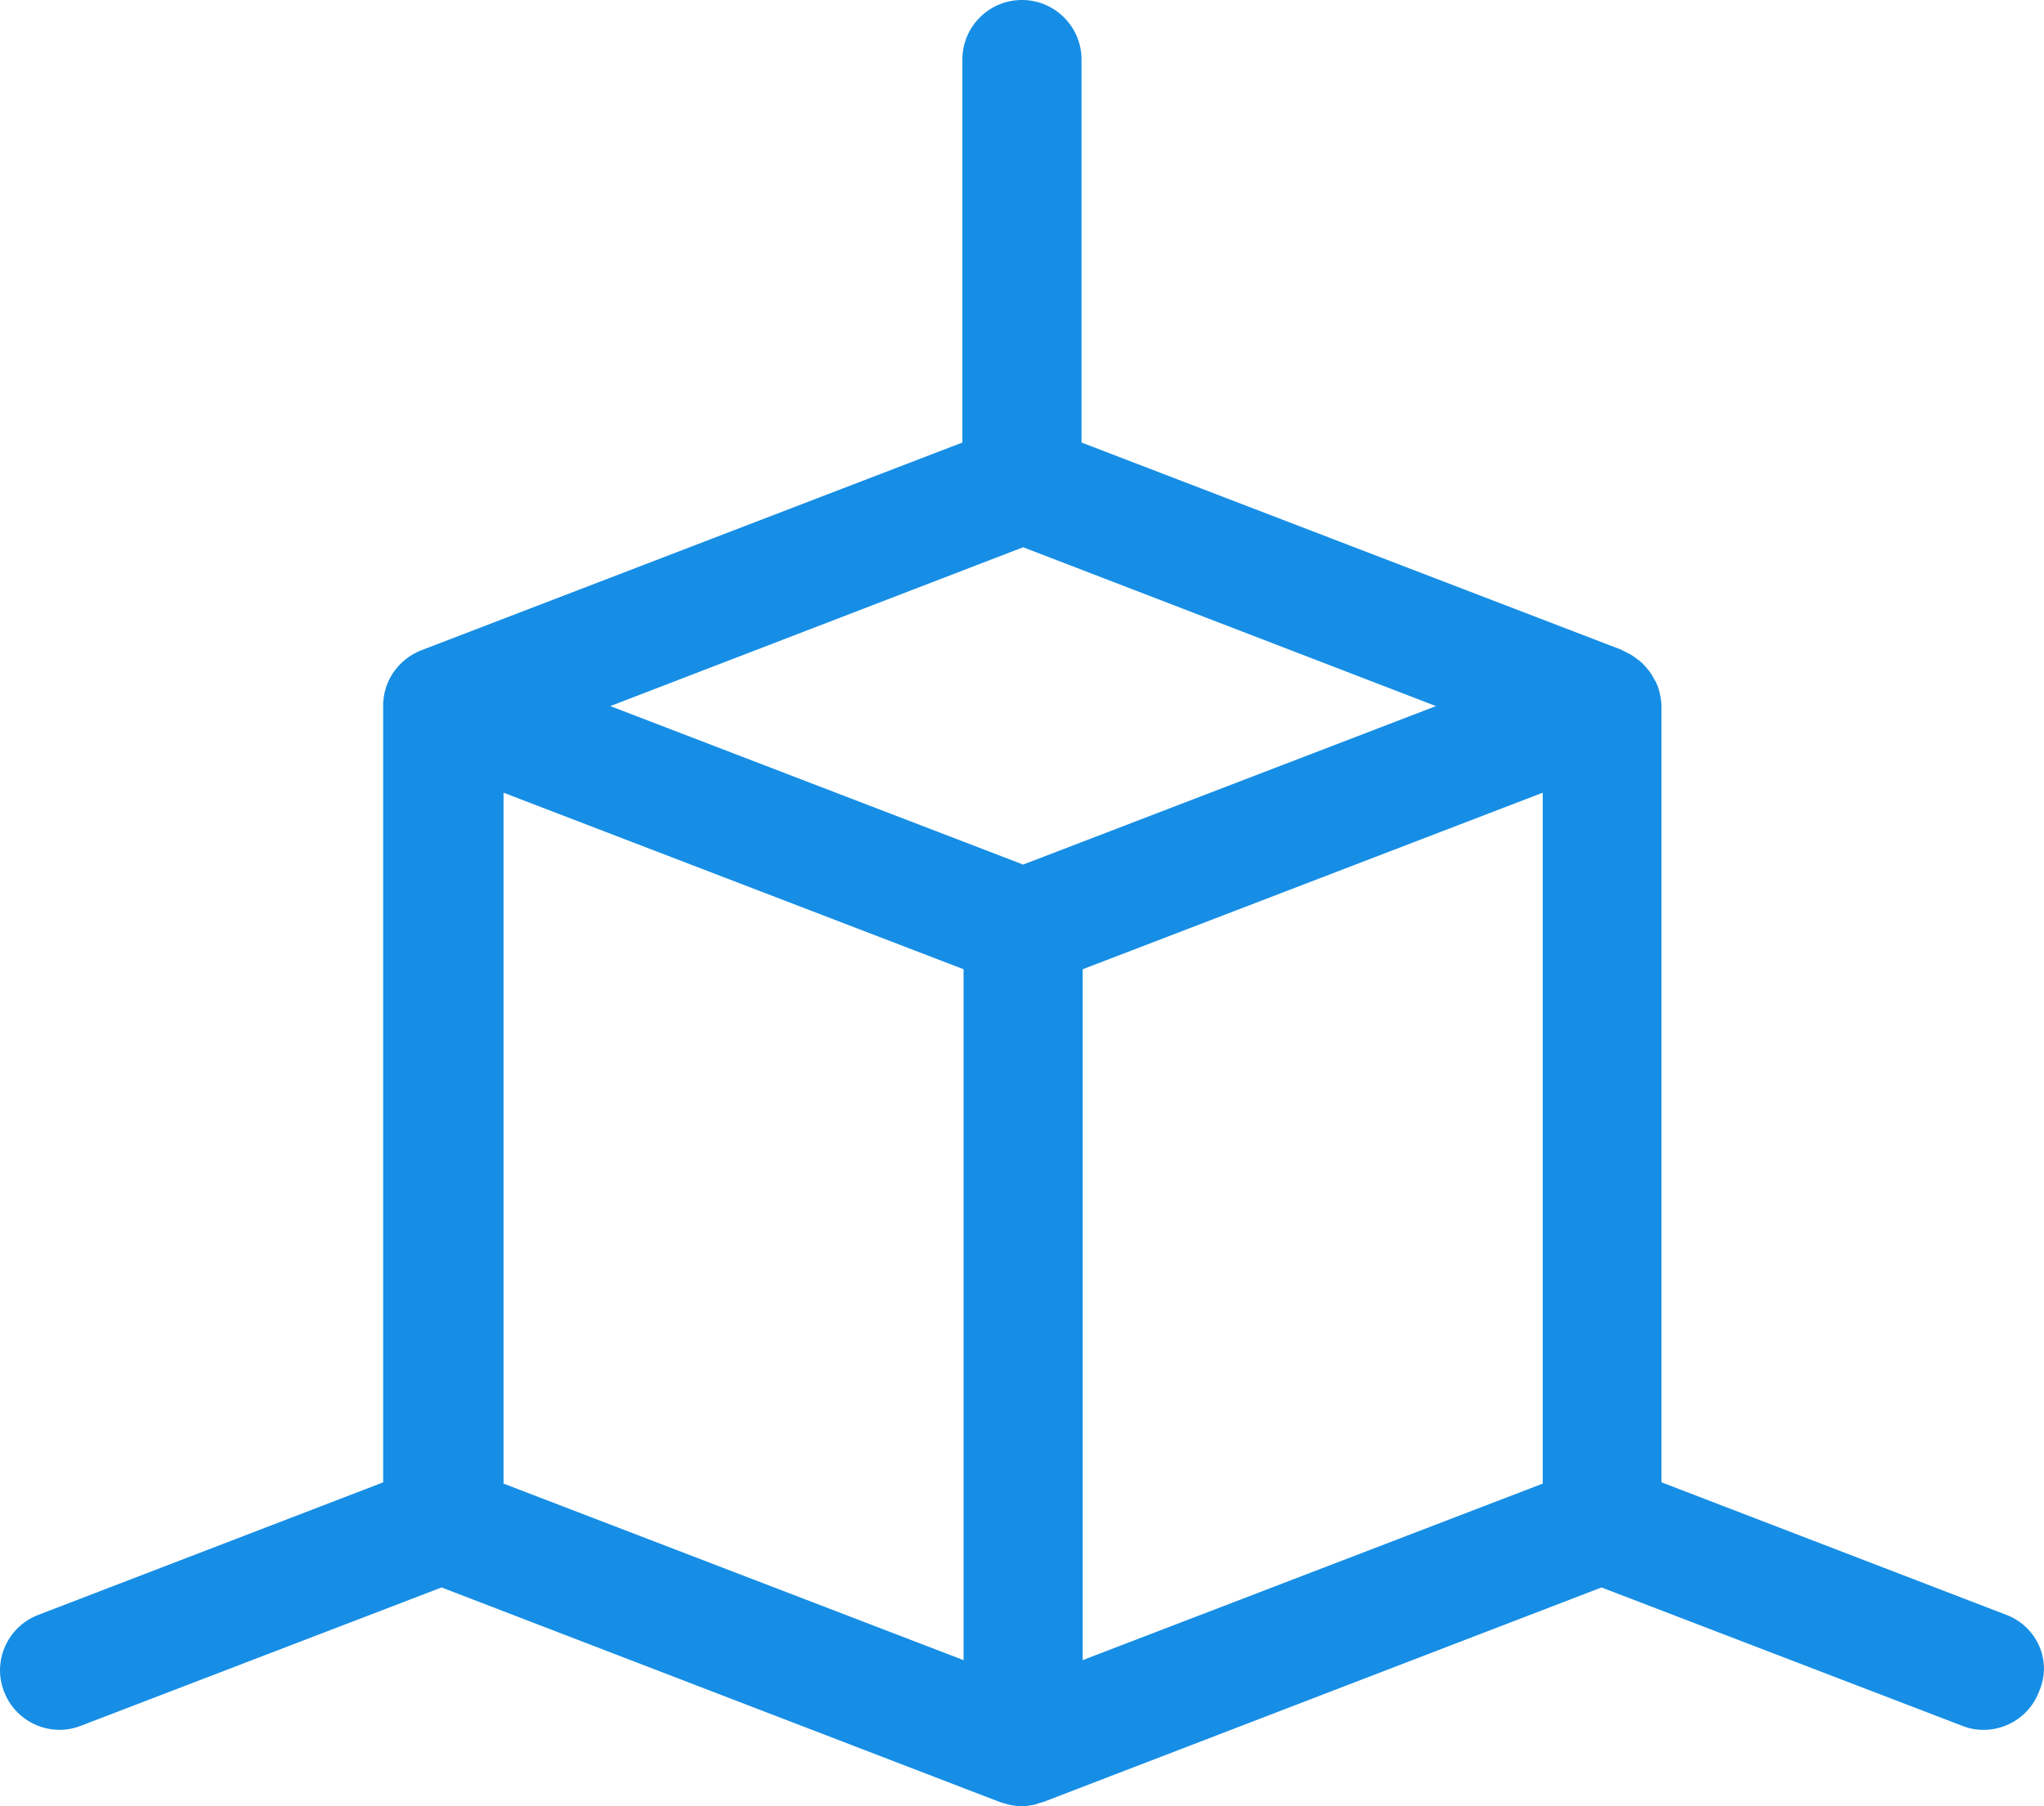 <svg width="43" height="38" viewBox="0 0 43 38" fill="none" xmlns="http://www.w3.org/2000/svg">
  <path d="M42.212 33.975l-7.259-2.79V14.854c0-.06-.009-.112-.017-.173 0-.009 0-.026-.009-.035-.017-.112-.052-.225-.104-.32-.009-.009-.009-.017-.017-.026-.026-.052-.052-.095-.086-.147l-.009-.009c-.026-.043-.06-.078-.095-.121a6.337 6.337 0 01-.026-.026c-.035-.043-.078-.078-.121-.112-.009-.009-.017-.009-.026-.017-.043-.035-.078-.06-.121-.086-.009-.009-.017-.009-.026-.017-.052-.026-.104-.052-.156-.078 0 0-.009 0-.009-.009L22.752 9.31V1.252C22.752.561 22.19 0 21.499 0c-.691 0-1.253.561-1.253 1.252V9.31L8.865 13.68c-.484.19-.804.648-.804 1.166v16.34L.803 33.975c-.648.25-.968.976-.717 1.615.251.648.976.967 1.616.717l7.587-2.91 11.752 4.517c.009 0 .017.009.035.009.017.009.043.017.06.017.017.009.035.009.052.017.017.009.043.009.06.017.026 0 .043.009.069.009.017 0 .035.009.052.009.043 0 .078.009.121.009s.078 0 .121-.009c.017 0 .035-.009.052-.009.026 0 .043-.009.069-.009.017 0 .043-.009.06-.017.017 0 .035-.009.052-.017.026-.009.043-.017.06-.017.009 0 .026-.009.035-.009l11.752-4.517 7.587 2.91c.147.06.302.086.449.086.501 0 .977-.302 1.167-.803.285-.639-.035-1.365-.683-1.615zM10.593 16.677l9.678 3.714v14.535l-9.678-3.714v-14.535zm12.184 3.714l9.678-3.714v14.535l-9.678 3.714v-14.535zm-1.253-8.878l8.685 3.342-8.685 3.334-8.685-3.334 8.685-3.342z" fill="#168EE5"/>
</svg>
